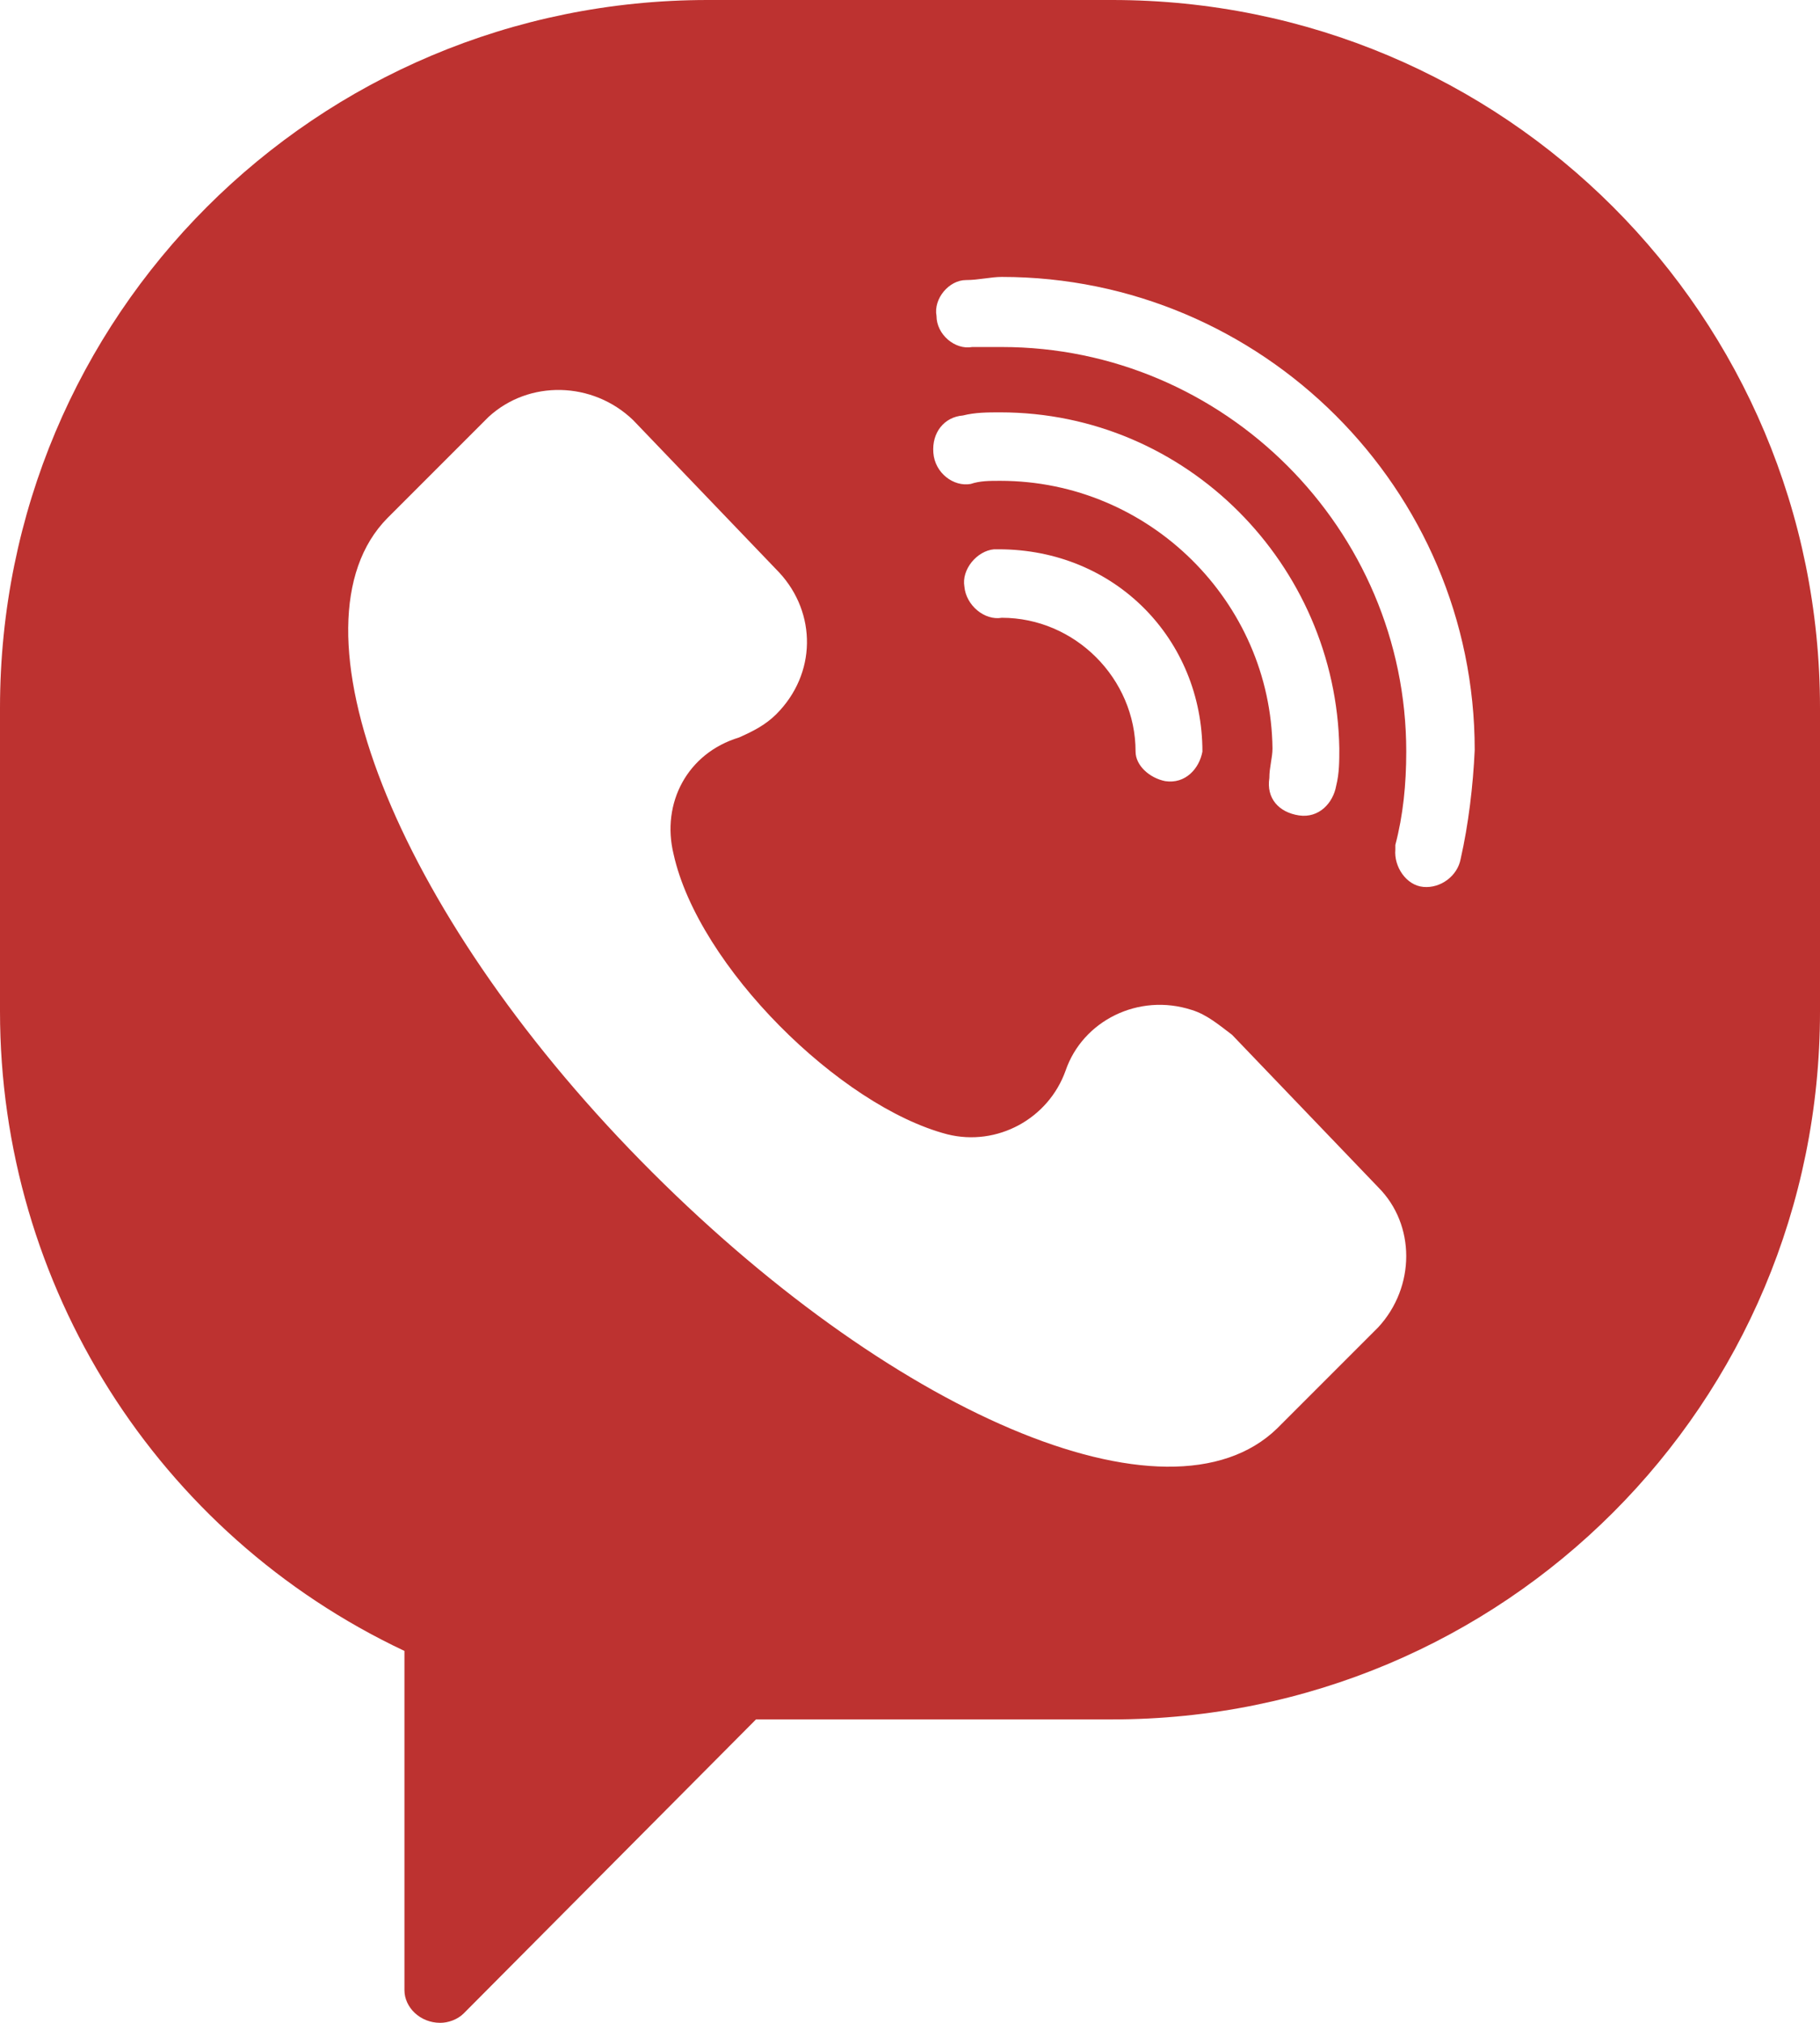 <svg viewBox="0 0 18 20" fill="none" xmlns="http://www.w3.org/2000/svg">
    <path fill="#BD3230"
          d="M11 0H7C3.123 0 0 3.123 0 7V10C0 12.708 1.554 15.169 4 16.323V19.677C4 19.846 4.154 20 4.354 20C4.431 20 4.523 19.969 4.585 19.908L7.477 17H11C14.877 17 18 13.877 18 10V7C18 3.123 14.877 0 11 0ZM13.631 13.123L12.631 14.123C11.554 15.169 8.785 13.969 6.338 11.477C3.892 8.985 2.8 6.169 3.831 5.123L4.831 4.123C5.231 3.754 5.862 3.769 6.262 4.154L7.708 5.662C8.077 6.062 8.077 6.662 7.677 7.062C7.569 7.169 7.446 7.231 7.308 7.292C6.8 7.446 6.538 7.938 6.662 8.446C6.908 9.554 8.308 10.938 9.369 11.215C9.862 11.338 10.369 11.062 10.539 10.585C10.708 10.092 11.261 9.815 11.785 9.985C11.938 10.031 12.062 10.139 12.185 10.231L13.631 11.739C14 12.108 14 12.723 13.631 13.123V13.123ZM9.892 4.754C9.785 4.754 9.692 4.754 9.6 4.785C9.431 4.815 9.246 4.677 9.231 4.477C9.215 4.277 9.338 4.123 9.523 4.108C9.646 4.077 9.769 4.077 9.892 4.077C11.739 4.077 13.215 5.585 13.246 7.4C13.246 7.523 13.246 7.646 13.215 7.769C13.185 7.938 13.046 8.092 12.846 8.062C12.646 8.031 12.523 7.892 12.554 7.692C12.554 7.585 12.585 7.492 12.585 7.4C12.569 5.954 11.369 4.754 9.892 4.754V4.754ZM11.892 7.431C11.861 7.6 11.723 7.754 11.523 7.723C11.369 7.692 11.231 7.569 11.231 7.431C11.231 6.708 10.631 6.108 9.908 6.108C9.738 6.138 9.554 5.985 9.538 5.8C9.508 5.631 9.662 5.446 9.831 5.431H9.877C11.031 5.431 11.892 6.323 11.892 7.431V7.431ZM14.446 8.492C14.415 8.662 14.246 8.785 14.077 8.769C13.908 8.754 13.785 8.569 13.8 8.4C13.8 8.369 13.8 8.369 13.8 8.354C13.877 8.062 13.908 7.754 13.908 7.431C13.908 5.231 12.108 3.431 9.908 3.431C9.8 3.431 9.708 3.431 9.615 3.431C9.446 3.462 9.262 3.308 9.262 3.123C9.231 2.954 9.385 2.769 9.554 2.769C9.677 2.769 9.8 2.738 9.908 2.738C12.477 2.738 14.585 4.831 14.585 7.415C14.569 7.769 14.523 8.154 14.446 8.492V8.492Z"></path>
</svg>
